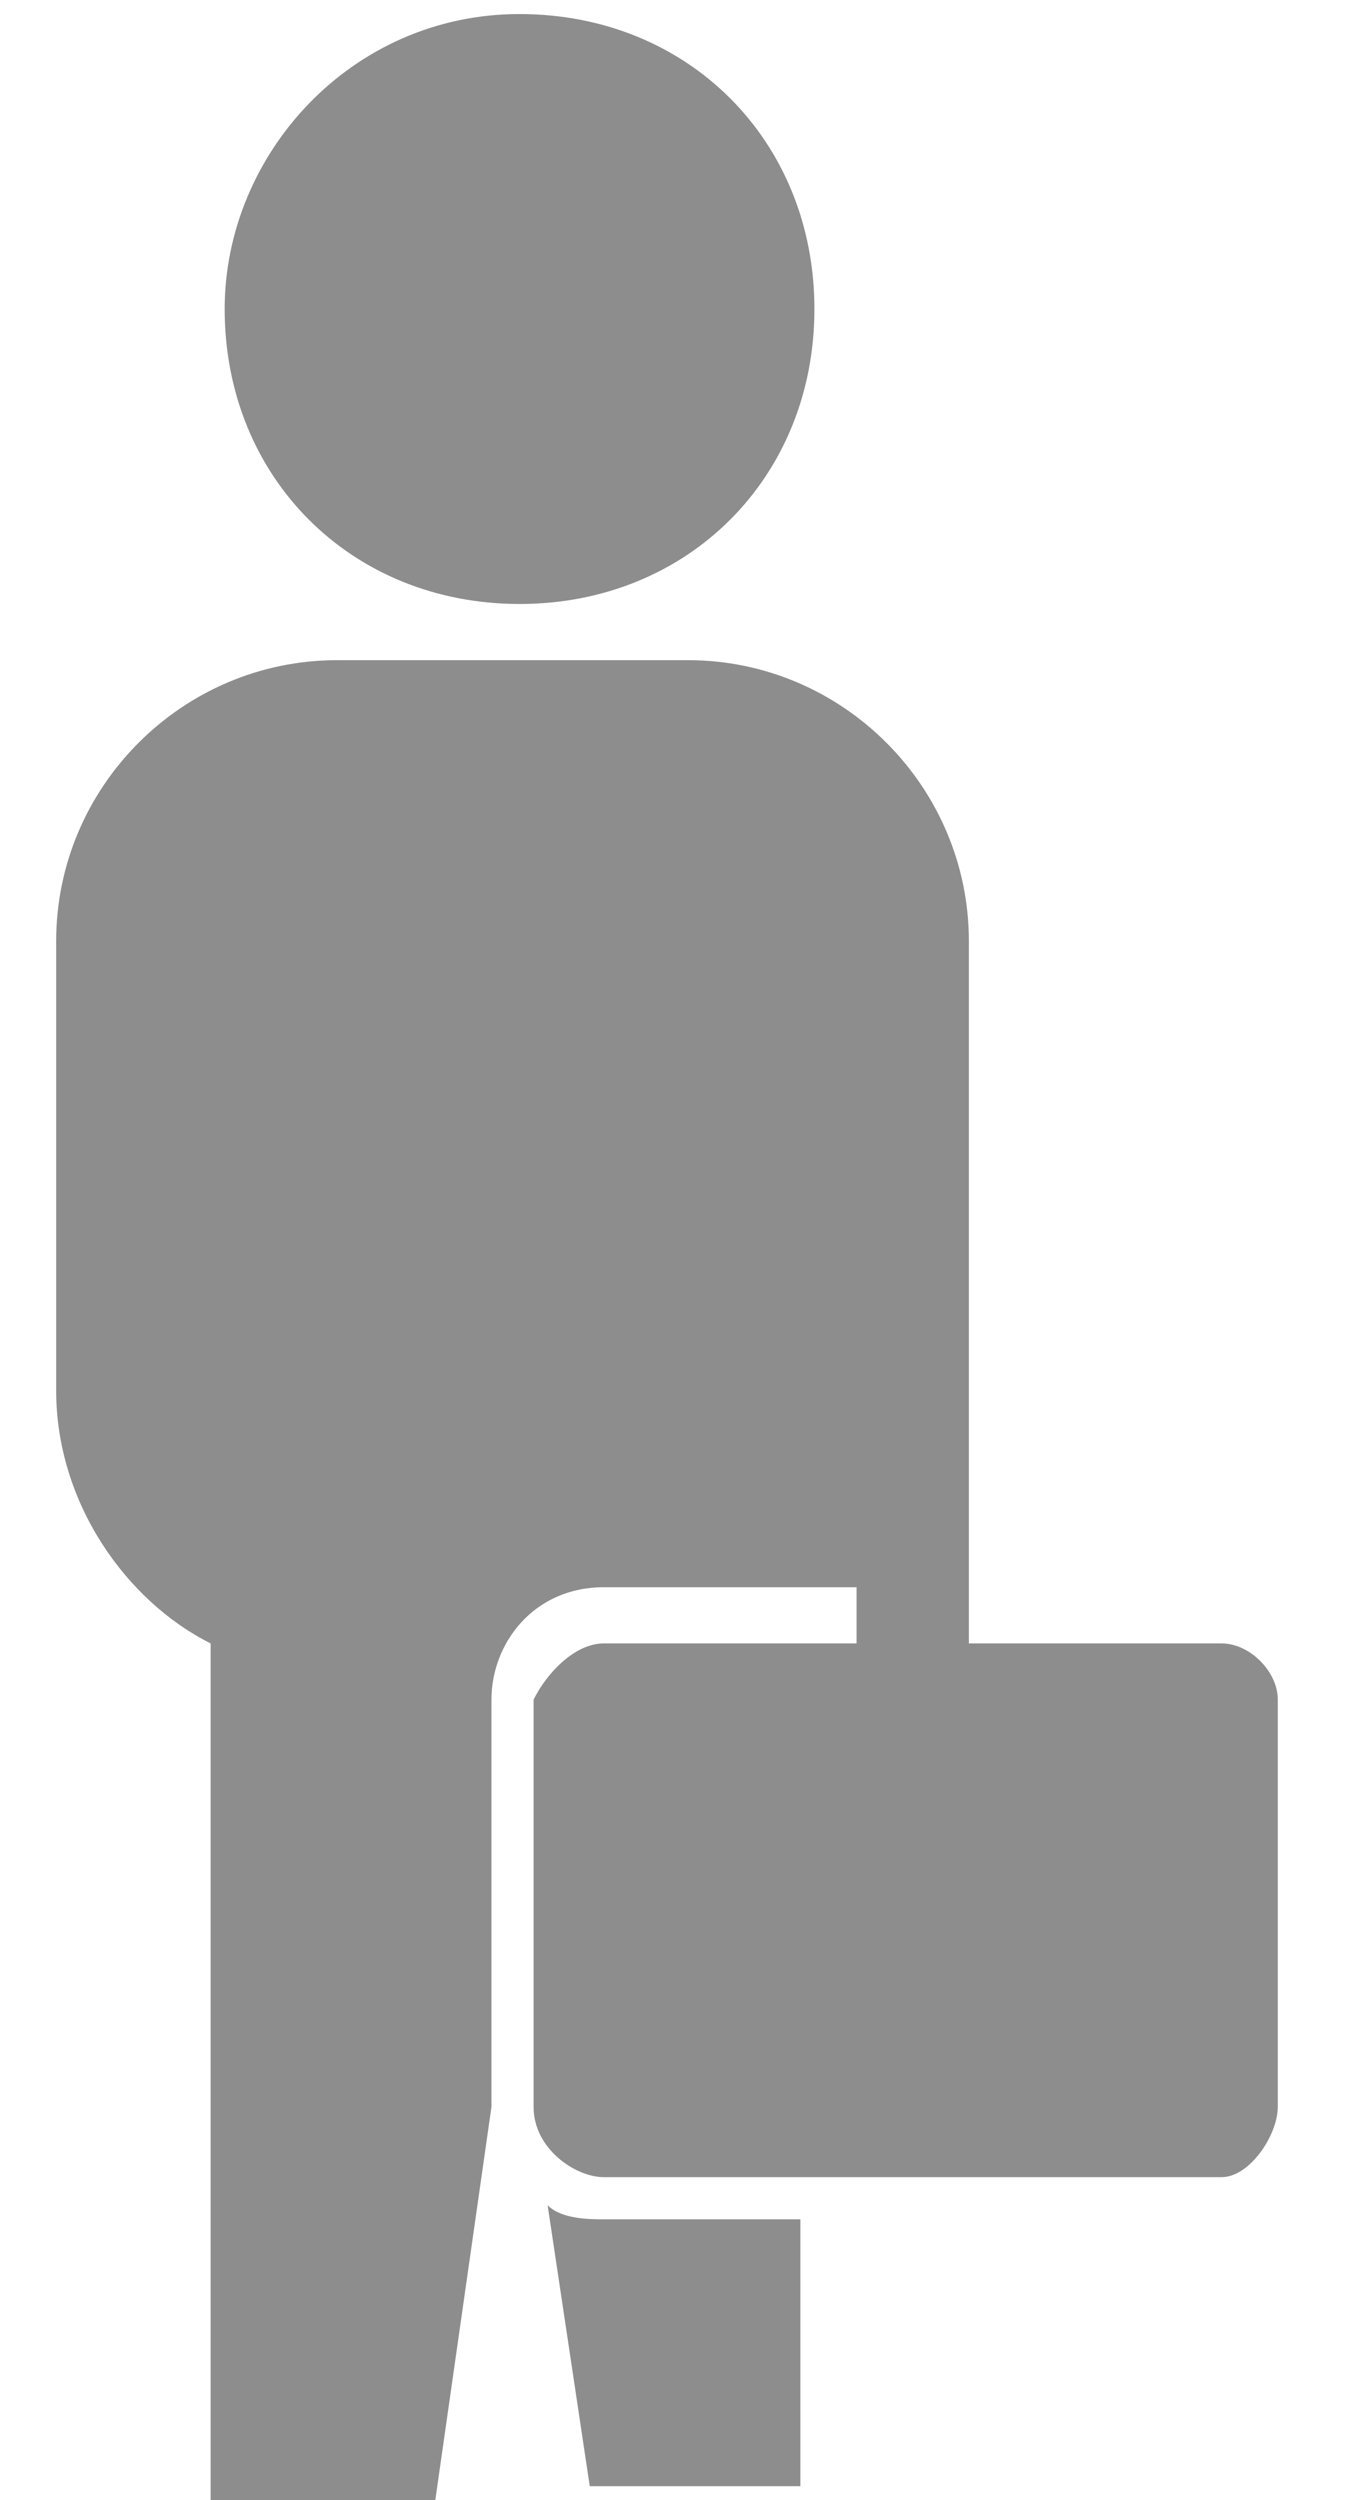 <?xml version="1.0" encoding="utf-8"?>
<!-- Generator: Adobe Illustrator 23.0.1, SVG Export Plug-In . SVG Version: 6.00 Build 0)  -->
<svg version="1.1" id="Ebene_1" xmlns="http://www.w3.org/2000/svg" xmlns:xlink="http://www.w3.org/1999/xlink" x="0px" y="0px"
	 viewBox="0 0 9.6 17.8" style="enable-background:new 0 0 9.6 17.8;" xml:space="preserve">
<style type="text/css">
	.st0{fill-rule:evenodd;clip-rule:evenodd;fill:#8D8D8D;}
</style>
<path class="st0" d="M3.7,0.1c1.2,0,2.1,0.9,2.1,2.1c0,1.2-0.9,2.1-2.1,2.1c-1.2,0-2.1-0.9-2.1-2.1C1.6,1.1,2.5,0.1,3.7,0.1L3.7,0.1
	z M4.3,11.7h1.8v-0.4H4.3c-0.5,0-0.8,0.4-0.8,0.8V15l-0.4,2.8H1.5v-6.1c-0.6-0.3-1.1-1-1.1-1.8V6.7c0-1.1,0.9-2,2-2h2.5
	c1.1,0,2,0.9,2,2v3.1c0,0.1,0,0.2,0,0.3v1.6h1.8c0.2,0,0.4,0.2,0.4,0.4V15c0,0.2-0.2,0.5-0.4,0.5H4.3c-0.2,0-0.5-0.2-0.5-0.5v-2.9
	C3.9,11.9,4.1,11.7,4.3,11.7L4.3,11.7z M5.7,15.8H4.3c-0.1,0-0.3,0-0.4-0.1l0.3,2h1.5V15.8z"/>
</svg>
